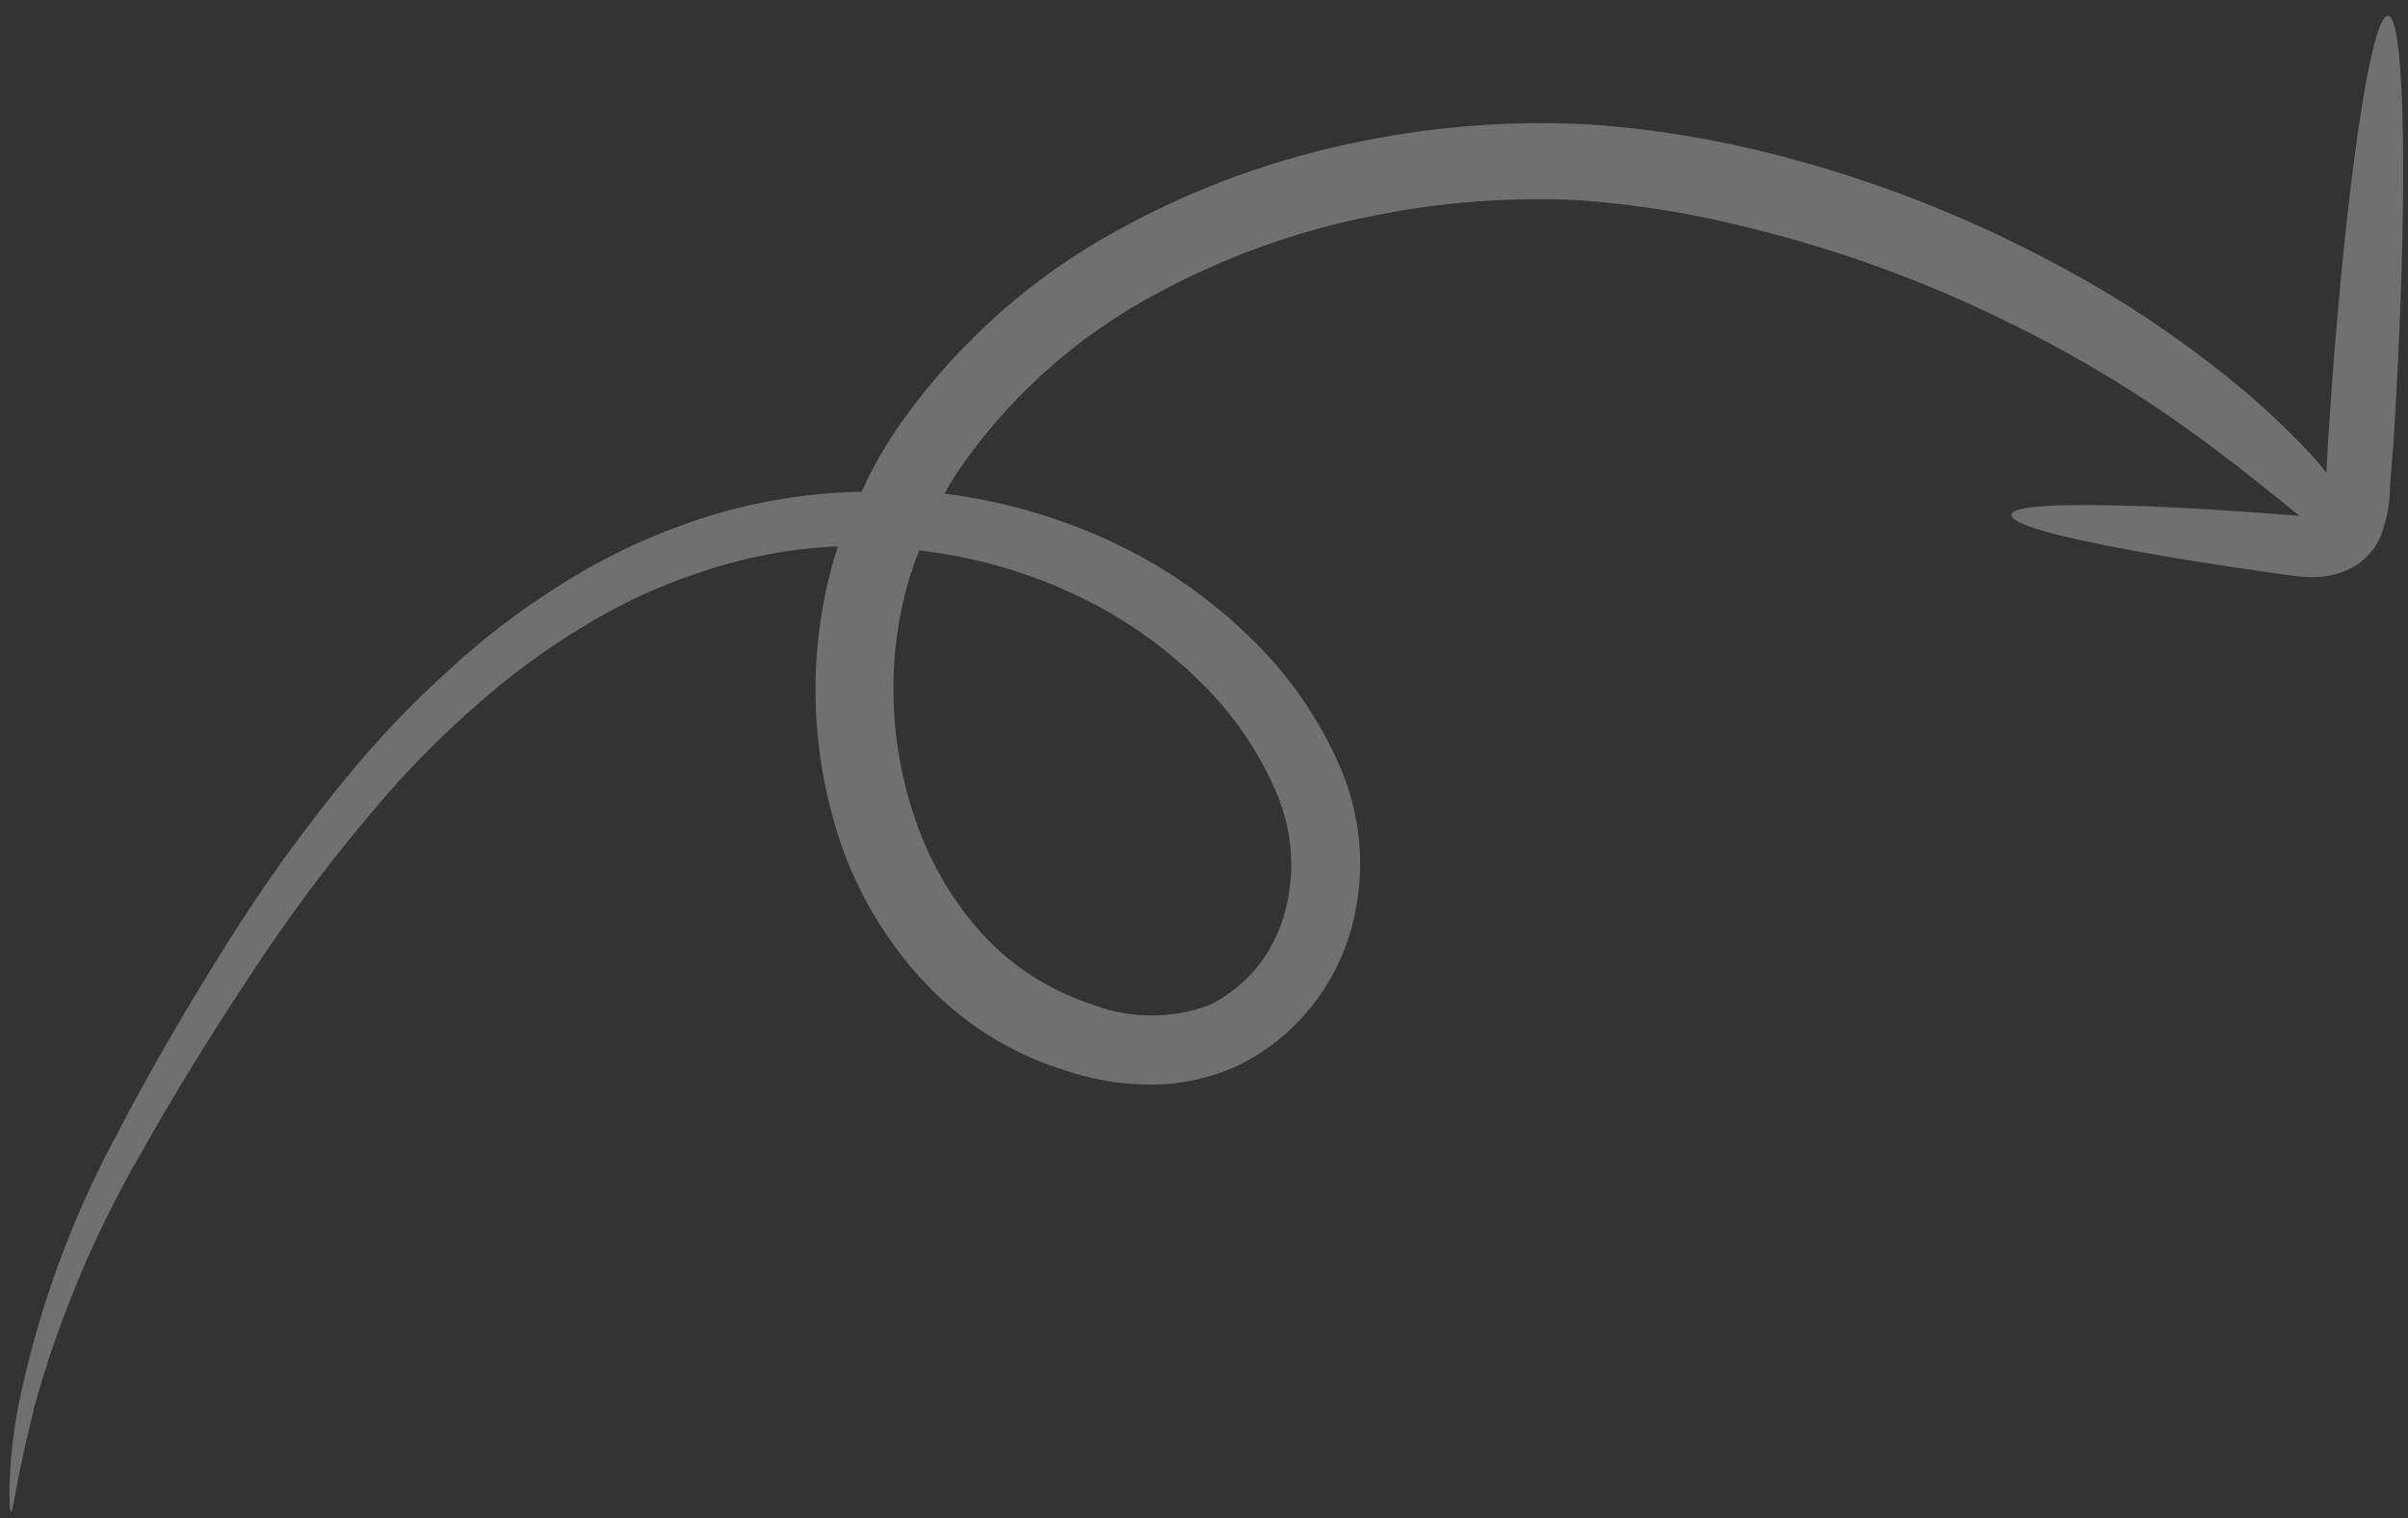 <svg width="138" height="87" viewBox="0 0 138 87" fill="none" xmlns="http://www.w3.org/2000/svg">
<rect x="0" y="0" width="138" height="87" fill="#333333" stroke="none"/>
<path d="M1.908 80.827C3.363 75.537 5.504 70.471 8.274 65.757C9.986 62.71 12.02 59.408 14.295 55.963C16.711 52.26 19.38 48.734 22.285 45.41C23.856 43.626 25.543 41.949 27.334 40.391C29.175 38.751 31.161 37.282 33.267 36.004C35.411 34.668 37.707 33.595 40.108 32.807C42.521 31.975 45.04 31.48 47.595 31.333L48.019 31.321C47.984 31.462 47.922 31.605 47.876 31.753C46.198 37.345 46.375 43.357 48.382 48.886C49.43 51.679 51.029 54.236 53.081 56.4C55.23 58.669 57.913 60.352 60.875 61.289C62.422 61.831 64.042 62.123 65.674 62.152C67.503 62.199 69.313 61.825 70.967 61.06C72.553 60.276 73.953 59.162 75.075 57.79C76.197 56.418 77.016 54.819 77.477 53.098C78.312 49.981 78.032 46.653 76.685 43.694C75.467 40.977 73.732 38.522 71.579 36.469C69.48 34.432 67.085 32.729 64.478 31.421C61.222 29.796 57.721 28.737 54.127 28.291C54.521 27.576 54.963 26.887 55.449 26.232C58.288 22.341 61.958 19.146 66.194 16.877C70.13 14.734 74.372 13.207 78.778 12.348C82.621 11.578 86.549 11.284 90.475 11.473C93.808 11.71 97.118 12.25 100.362 13.085C105.451 14.339 110.396 16.148 115.107 18.482C118.279 20.022 121.333 21.801 124.244 23.802C126.57 25.424 128.2 26.679 129.442 27.684C130.533 28.538 131.231 29.13 131.789 29.565L130.743 29.483C127.763 29.249 125.064 29.087 122.785 29.006C118.234 28.854 115.322 28.957 115.274 29.498C115.227 30.039 117.892 30.764 122.331 31.571C124.557 31.986 127.203 32.406 130.158 32.821L131.278 32.978C131.76 33.051 132.246 33.083 132.732 33.072C133.044 33.06 133.353 33.02 133.657 32.954C134.045 32.871 134.418 32.734 134.766 32.546C135.483 32.16 136.056 31.552 136.402 30.811C136.783 29.839 136.977 28.801 136.976 27.752L137.172 25.326C138.012 11.851 137.884 0.902 136.846 0.906C135.808 0.91 134.269 11.833 133.418 25.315L133.323 27.091C132.857 26.491 132.352 25.922 131.812 25.388C130.234 23.763 128.537 22.26 126.736 20.89C123.794 18.606 120.653 16.597 117.352 14.888C112.434 12.289 107.235 10.277 101.865 8.896C98.334 7.973 94.729 7.382 91.098 7.132C86.761 6.898 82.418 7.212 78.172 8.065C73.262 9.021 68.536 10.731 64.159 13.135C59.267 15.777 55.041 19.497 51.789 24.022C50.847 25.322 50.039 26.715 49.378 28.183C48.805 28.194 48.233 28.206 47.669 28.258C44.808 28.463 41.993 29.055 39.298 30.019C36.682 30.943 34.186 32.171 31.86 33.68C29.626 35.099 27.528 36.721 25.591 38.525C23.753 40.189 22.027 41.974 20.425 43.87C17.52 47.334 14.876 51.012 12.513 54.874C10.287 58.452 8.349 61.831 6.698 65.013C4.049 69.915 2.139 75.192 1.029 80.675C0.755 82.134 0.593 83.613 0.544 85.099C0.542 86.111 0.553 86.602 0.648 86.636C0.742 86.669 0.984 84.518 1.93 80.814L1.908 80.827ZM52.242 32.785C52.363 32.366 52.518 31.956 52.674 31.546C56.156 31.939 59.544 32.975 62.669 34.602C64.948 35.796 67.037 37.331 68.863 39.154C70.671 40.926 72.118 43.036 73.121 45.363C74.087 47.569 74.261 50.035 73.616 52.337C73.312 53.471 72.774 54.525 72.036 55.43C71.298 56.336 70.376 57.072 69.332 57.59C67.124 58.426 64.675 58.399 62.463 57.516C60.124 56.743 58.012 55.382 56.33 53.562C54.675 51.743 53.396 49.611 52.572 47.294C51.73 44.972 51.271 42.531 51.213 40.069C51.139 37.6 51.479 35.142 52.22 32.798" fill="white" fill-opacity="0.3"/>
</svg>
